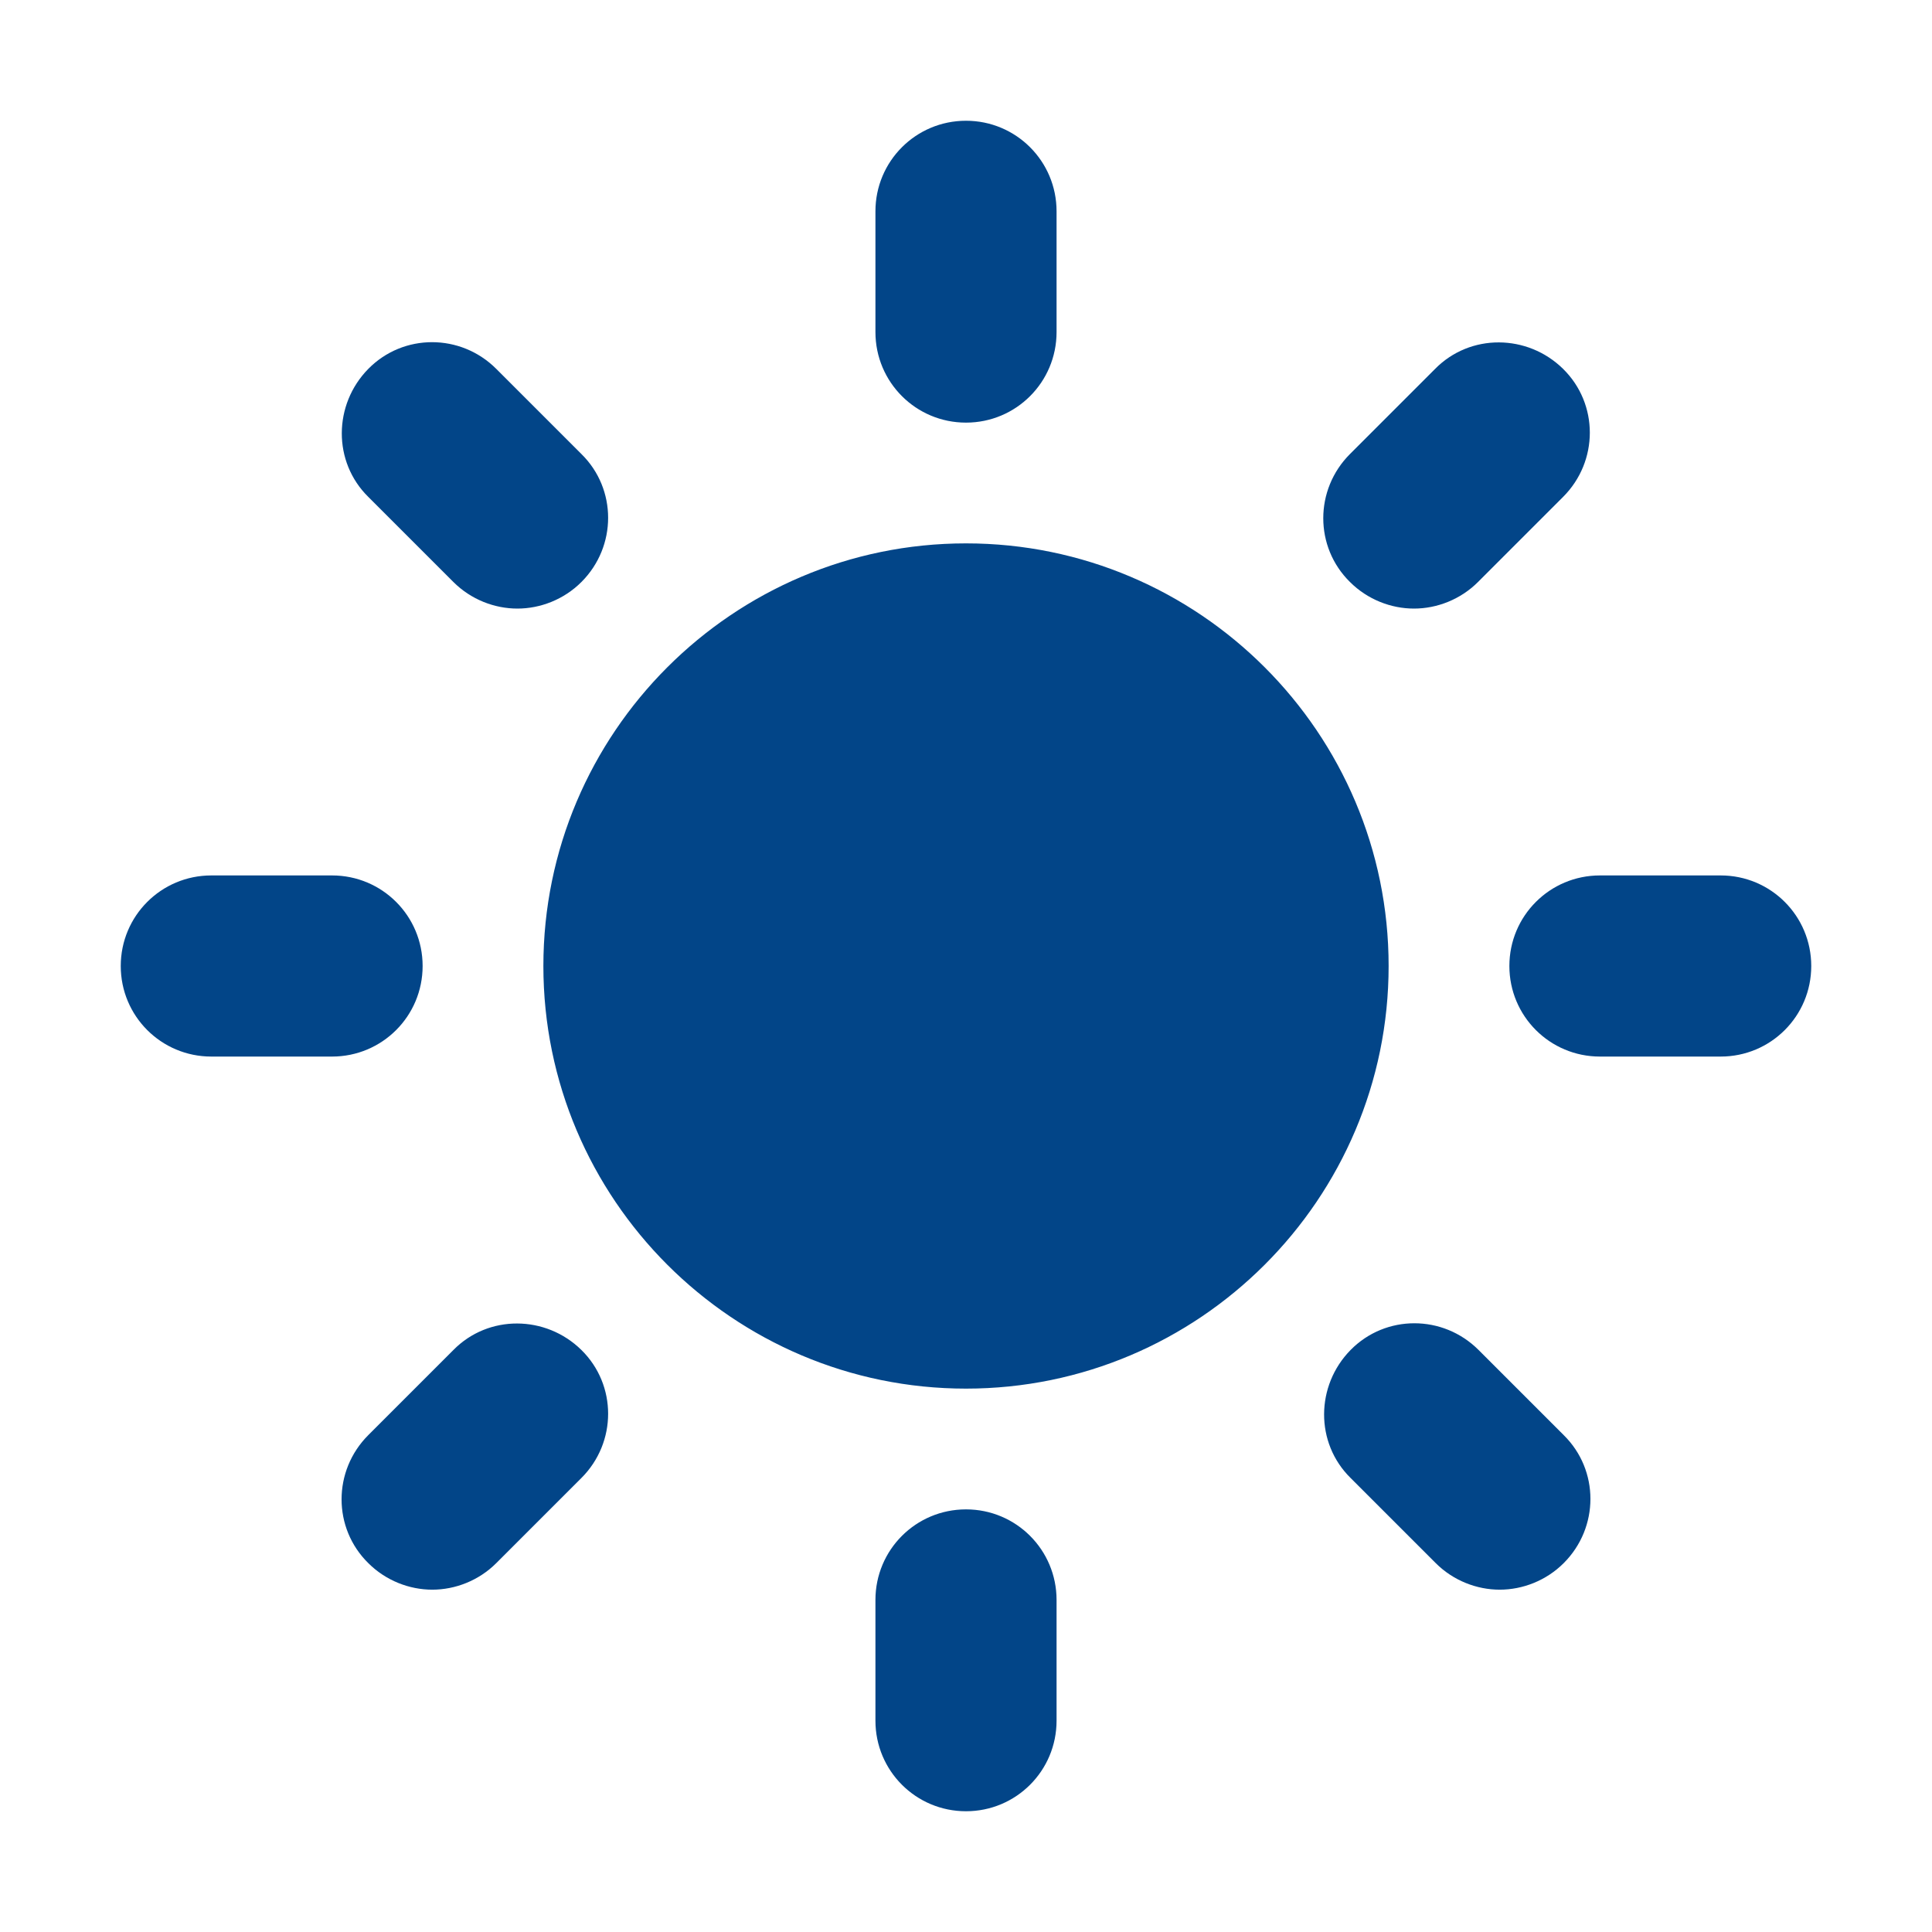 <svg width="32" height="32" viewBox="0 0 32 32" fill="none" xmlns="http://www.w3.org/2000/svg">
<path d="M23 16C23 19.86 19.86 23 16 23C12.14 23 9 19.86 9 16C9 12.14 12.14 9 16 9C19.86 9 23 12.14 23 16ZM16 7C16.83 7 17.5 6.33 17.5 5.5V3.5C17.5 2.67 16.83 2 16 2C15.17 2 14.5 2.67 14.5 3.5V5.5C14.5 6.33 15.17 7 16 7ZM7.51 9.64C7.8 9.93 8.19 10.08 8.57 10.08C8.95 10.08 9.34 9.93 9.63 9.64C10.22 9.05 10.22 8.1 9.63 7.52L8.22 6.11C7.63 5.52 6.68 5.52 6.1 6.11C5.52 6.7 5.51 7.65 6.1 8.23L7.51 9.64ZM7 16C7 15.17 6.33 14.5 5.5 14.5H3.5C2.67 14.5 2 15.17 2 16C2 16.83 2.67 17.5 3.5 17.5H5.5C6.33 17.5 7 16.83 7 16ZM7.51 22.36L6.1 23.77C5.51 24.36 5.51 25.31 6.1 25.89C6.39 26.18 6.78 26.33 7.16 26.33C7.54 26.33 7.93 26.18 8.22 25.89L9.63 24.48C10.22 23.89 10.22 22.94 9.63 22.36C9.04 21.78 8.09 21.77 7.51 22.36ZM16 25C15.17 25 14.5 25.67 14.5 26.5V28.5C14.5 29.33 15.17 30 16 30C16.83 30 17.5 29.33 17.5 28.5V26.5C17.5 25.67 16.83 25 16 25ZM24.49 22.36C23.9 21.77 22.95 21.77 22.37 22.36C21.79 22.95 21.78 23.9 22.37 24.48L23.78 25.89C24.07 26.18 24.46 26.33 24.84 26.33C25.22 26.33 25.61 26.18 25.9 25.89C26.49 25.3 26.49 24.35 25.9 23.77L24.49 22.36ZM28.5 14.5H26.5C25.67 14.5 25 15.17 25 16C25 16.83 25.67 17.5 26.5 17.5H28.5C29.33 17.5 30 16.83 30 16C30 15.17 29.33 14.5 28.5 14.5ZM23.42 10.08C23.8 10.08 24.19 9.93 24.48 9.64L25.89 8.23C26.48 7.64 26.48 6.69 25.89 6.11C25.3 5.53 24.35 5.52 23.77 6.11L22.36 7.52C21.77 8.11 21.77 9.06 22.36 9.64C22.65 9.93 23.04 10.08 23.42 10.08Z" fill="#024588"/>
</svg>
